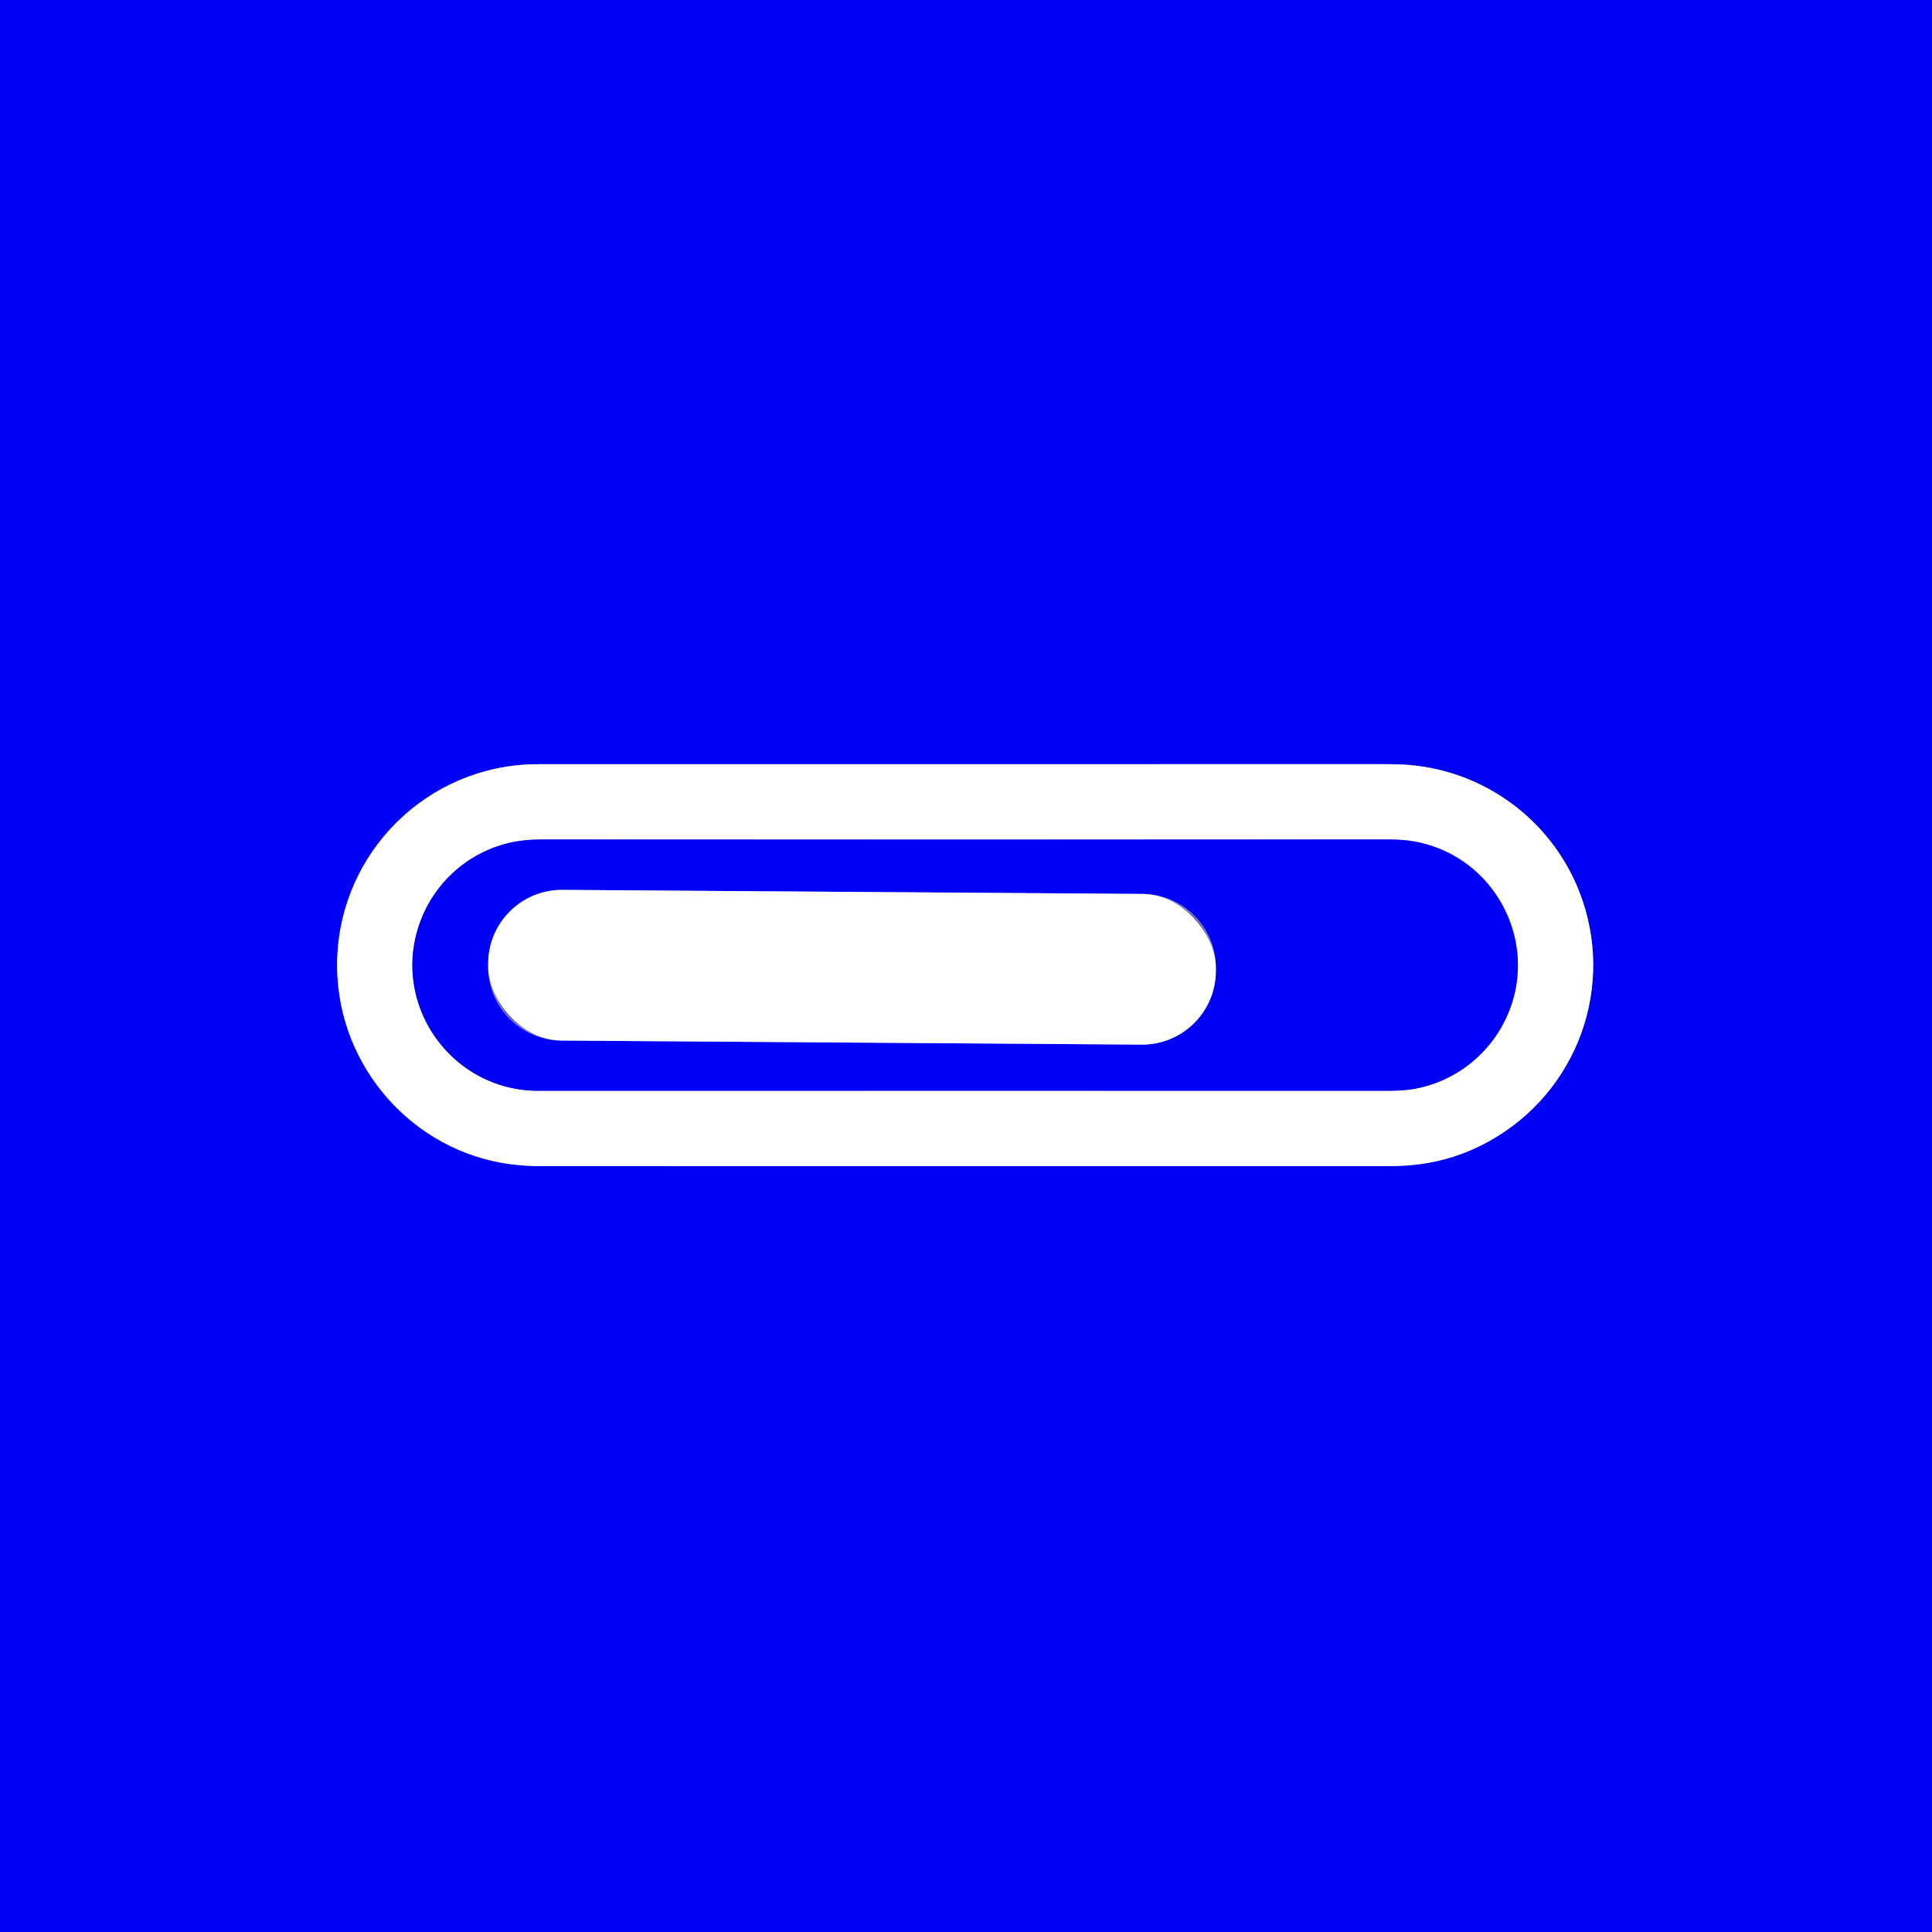 <?xml version="1.0" encoding="UTF-8" standalone="no"?>
<!DOCTYPE svg PUBLIC "-//W3C//DTD SVG 1.1//EN" "http://www.w3.org/Graphics/SVG/1.1/DTD/svg11.dtd">
<svg xmlns="http://www.w3.org/2000/svg" version="1.1" viewBox="0.00 0.00 1448.00 1448.00">
<rect x="0.00" y="0.00" width="1448.00" height="1448.00" fill="#333333" stroke="none"/>
<g stroke-width="2.00" fill="none" stroke-linecap="butt">
<path stroke="#8080fb" vector-effect="non-scaling-stroke" d="
  M 1116.20 855.22
  C 1182.56 818.31 1211.50 738.43 1183.35 667.56
  C 1162.52 615.12 1113.75 578.53 1056.96 573.40
  Q 1049.52 572.73 1036.99 572.73
  Q 721.75 572.72 406.51 572.74
  Q 394.64 572.74 386.48 573.66
  C 306.78 582.69 248.23 652.24 252.93 732.31
  C 257.23 805.60 314.94 866.72 388.92 873.25
  Q 397.31 874.00 405.53 873.99
  Q 721.64 873.95 1039.64 874.01
  Q 1046.87 874.02 1054.32 873.52
  Q 1087.28 871.31 1116.20 855.22"
/>
<path stroke="#8080fb" vector-effect="non-scaling-stroke" d="
  M 1128.15 764.36
  C 1155.99 707.00 1119.63 639.31 1056.95 630.19
  Q 1049.84 629.16 1038.64 629.16
  Q 726.92 629.32 407.52 629.17
  Q 397.27 629.17 389.85 630.21
  C 354.73 635.14 325.49 659.66 314.10 693.20
  C 293.36 754.32 339.18 817.56 403.46 817.54
  Q 722.14 817.47 1039.23 817.53
  Q 1050.66 817.53 1057.70 816.46
  C 1088.19 811.79 1114.61 792.26 1128.15 764.36"
/>
<path stroke="#8080fb" vector-effect="non-scaling-stroke" d="
  M 911.272 725.644
  A 55.27 55.27 0.0 0 0 856.389 669.989
  L 421.539 666.953
  A 55.27 55.27 0.0 0 0 365.885 721.836
  L 365.868 724.216
  A 55.27 55.27 0.0 0 0 420.751 779.871
  L 855.601 782.907
  A 55.27 55.27 0.0 0 0 911.255 728.024
  L 911.272 725.644"
/>
</g>
<path fill="#0000f6" d="
  M 0.00 0.00
  L 1448.00 0.00
  L 1448.00 1448.00
  L 0.00 1448.00
  L 0.00 0.00
  Z
  M 1116.20 855.22
  C 1182.56 818.31 1211.50 738.43 1183.35 667.56
  C 1162.52 615.12 1113.75 578.53 1056.96 573.40
  Q 1049.52 572.73 1036.99 572.73
  Q 721.75 572.72 406.51 572.74
  Q 394.64 572.74 386.48 573.66
  C 306.78 582.69 248.23 652.24 252.93 732.31
  C 257.23 805.60 314.94 866.72 388.92 873.25
  Q 397.31 874.00 405.53 873.99
  Q 721.64 873.95 1039.64 874.01
  Q 1046.87 874.02 1054.32 873.52
  Q 1087.28 871.31 1116.20 855.22
  Z"
/>
<path fill="#ffffff" d="
  M 1183.35 667.56
  C 1211.50 738.43 1182.56 818.31 1116.20 855.22
  Q 1087.28 871.31 1054.32 873.52
  Q 1046.87 874.02 1039.64 874.01
  Q 721.64 873.95 405.53 873.99
  Q 397.31 874.00 388.92 873.25
  C 314.94 866.72 257.23 805.60 252.93 732.31
  C 248.23 652.24 306.78 582.69 386.48 573.66
  Q 394.64 572.74 406.51 572.74
  Q 721.75 572.72 1036.99 572.73
  Q 1049.52 572.73 1056.96 573.40
  C 1113.75 578.53 1162.52 615.12 1183.35 667.56
  Z
  M 1128.15 764.36
  C 1155.99 707.00 1119.63 639.31 1056.95 630.19
  Q 1049.84 629.16 1038.64 629.16
  Q 726.92 629.32 407.52 629.17
  Q 397.27 629.17 389.85 630.21
  C 354.73 635.14 325.49 659.66 314.10 693.20
  C 293.36 754.32 339.18 817.56 403.46 817.54
  Q 722.14 817.47 1039.23 817.53
  Q 1050.66 817.53 1057.70 816.46
  C 1088.19 811.79 1114.61 792.26 1128.15 764.36
  Z"
/>
<path fill="#0000f6" d="
  M 1128.15 764.36
  C 1114.61 792.26 1088.19 811.79 1057.70 816.46
  Q 1050.66 817.53 1039.23 817.53
  Q 722.14 817.47 403.46 817.54
  C 339.18 817.56 293.36 754.32 314.10 693.20
  C 325.49 659.66 354.73 635.14 389.85 630.21
  Q 397.27 629.17 407.52 629.17
  Q 726.92 629.32 1038.64 629.16
  Q 1049.84 629.16 1056.95 630.19
  C 1119.63 639.31 1155.99 707.00 1128.15 764.36
  Z
  M 911.272 725.644
  A 55.27 55.27 0.0 0 0 856.389 669.989
  L 421.539 666.953
  A 55.27 55.27 0.0 0 0 365.885 721.836
  L 365.868 724.216
  A 55.27 55.27 0.0 0 0 420.751 779.871
  L 855.601 782.907
  A 55.27 55.27 0.0 0 0 911.255 728.024
  L 911.272 725.644
  Z"
/>
<rect fill="#ffffff" x="-272.70" y="-56.46" transform="translate(638.57,724.93) rotate(0.4)" width="545.40" height="112.92" rx="55.27"/>
</svg>
